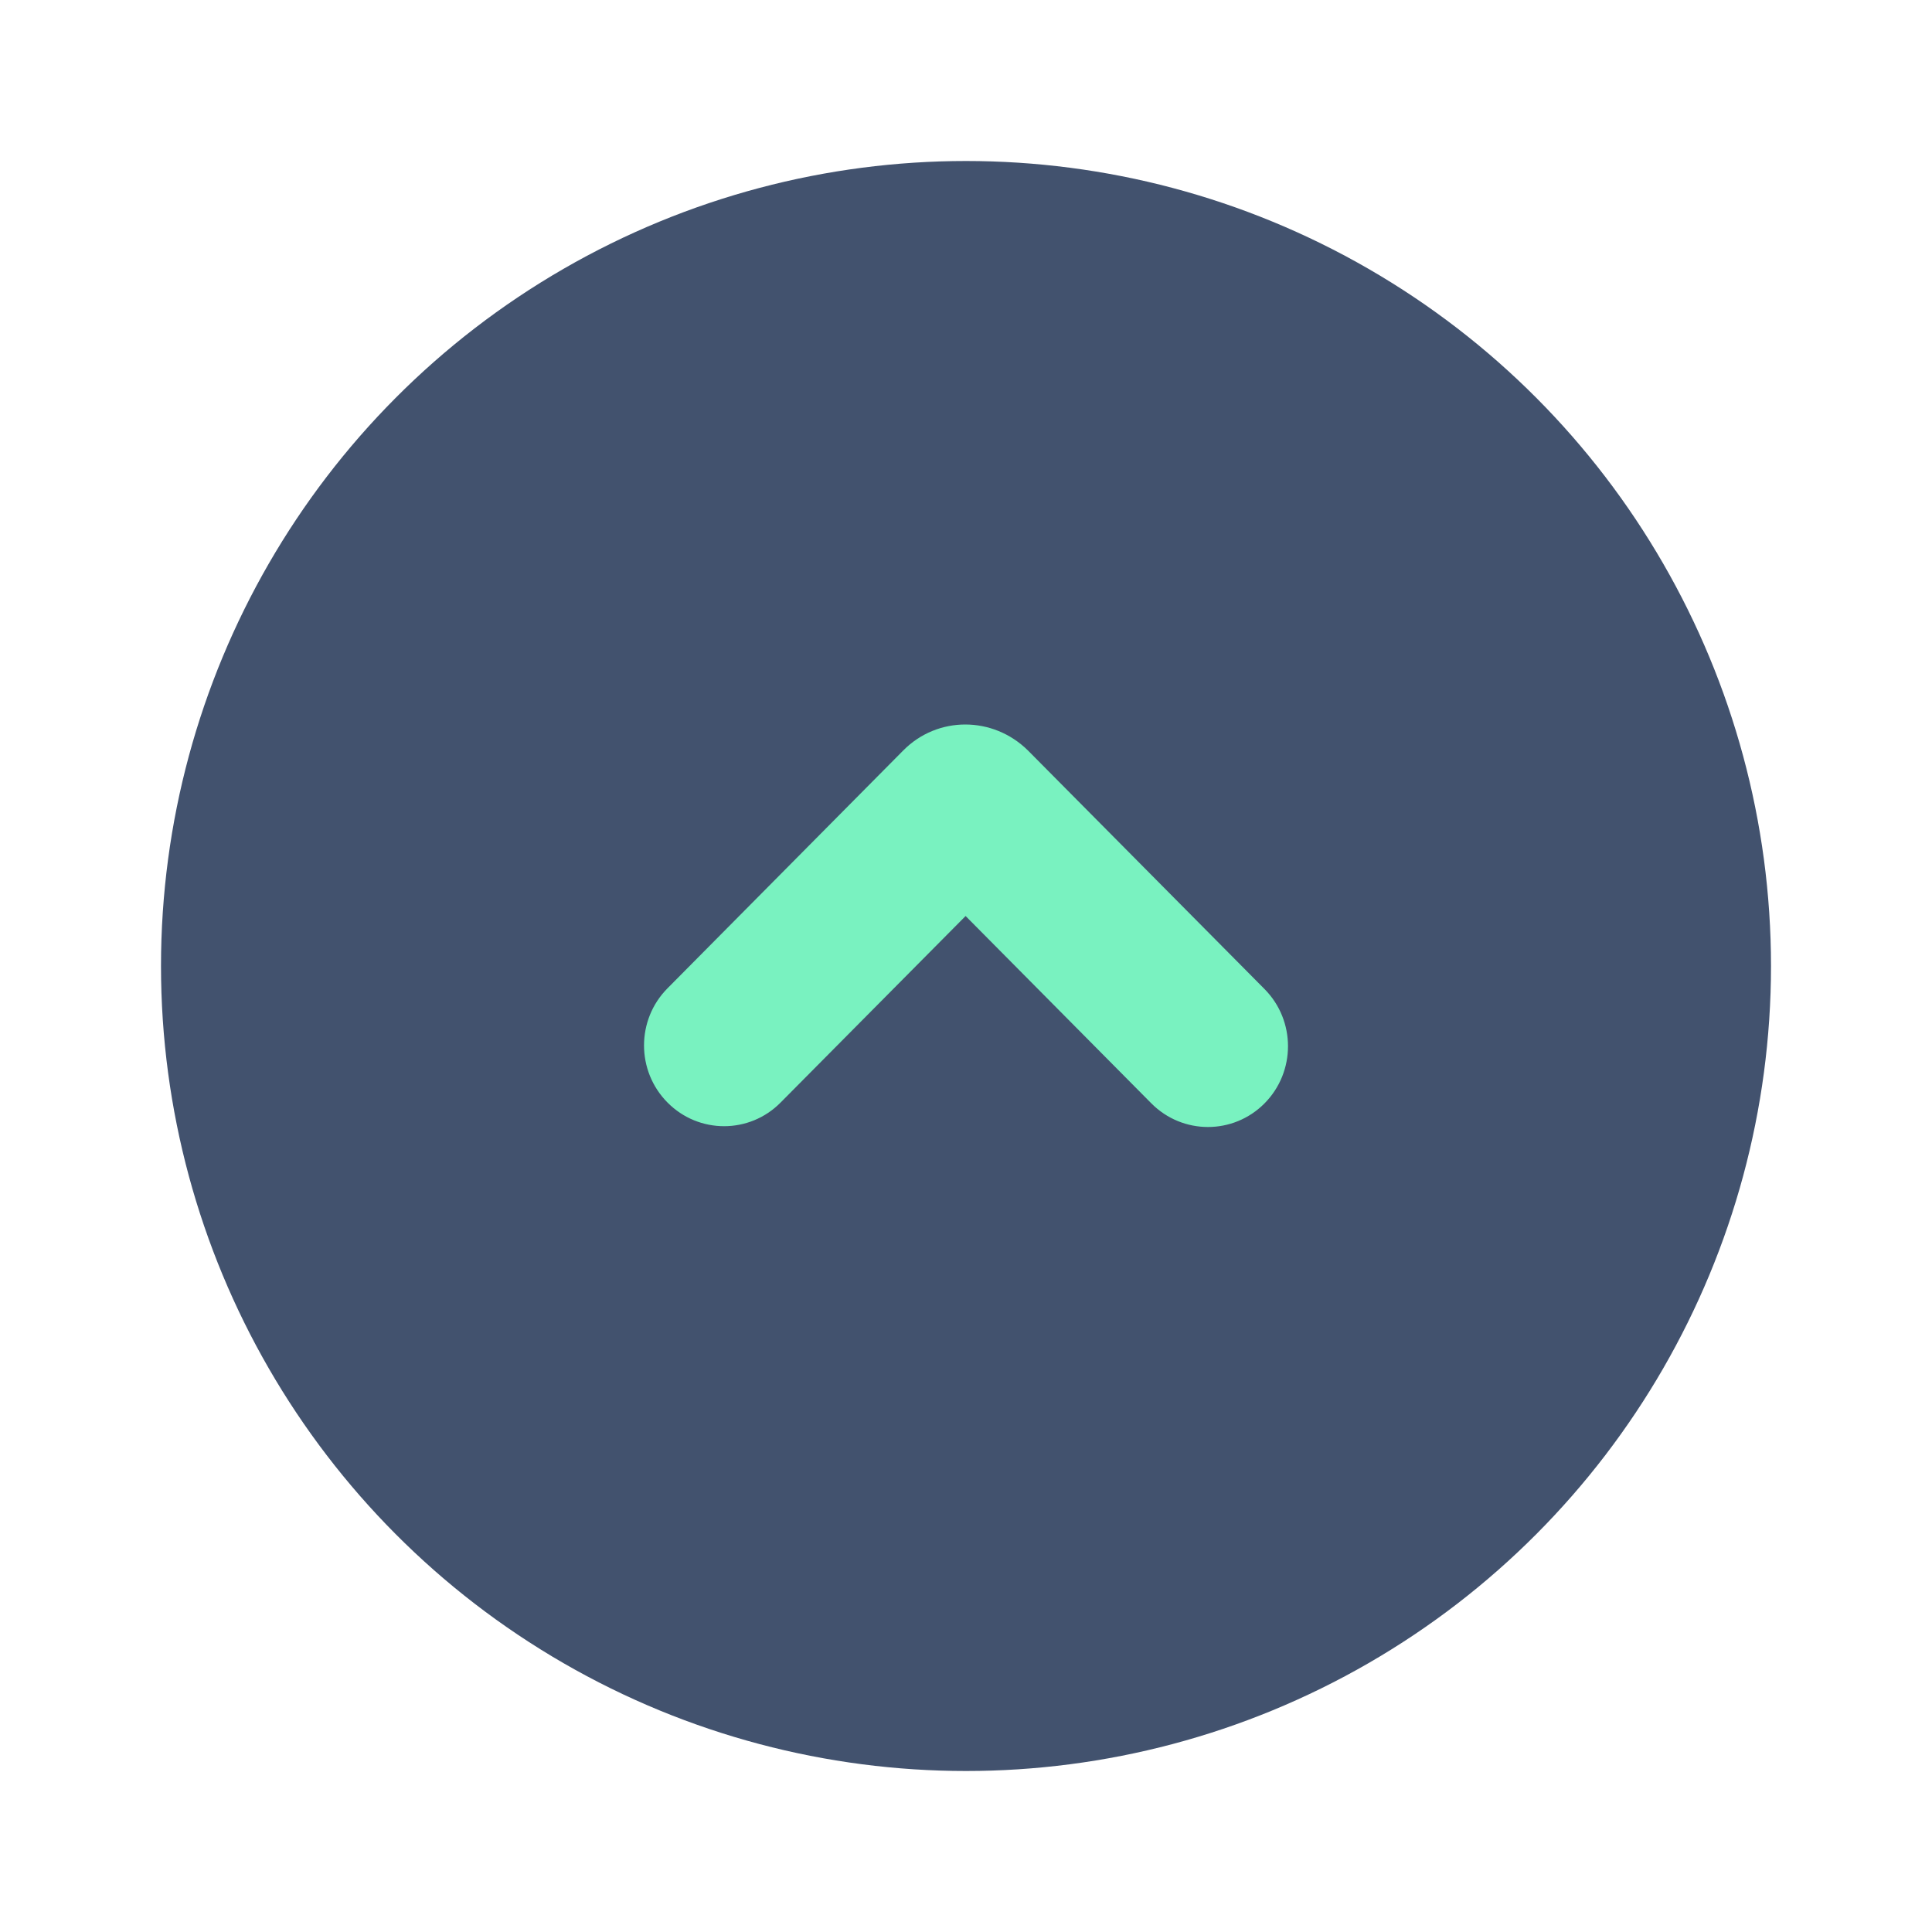 <?xml version="1.0" encoding="UTF-8" standalone="no"?>
<svg width="24px" height="24px" viewBox="0 0 24 24" version="1.1" xmlns="http://www.w3.org/2000/svg" xmlns:xlink="http://www.w3.org/1999/xlink">
    <!-- Generator: Sketch 45.1 (43504) - http://www.bohemiancoding.com/sketch -->
    <title>icons/chevron-up-circle</title>
    <desc>Created with Sketch.</desc>
    <defs></defs>
    <g id="Global" stroke="none" stroke-width="1" fill="none" fill-rule="evenodd">
        <g id="icons/chevron-up-circle">
            <circle id="Combined-Shape" fill="#42526E" cx="12" cy="12" r="10"></circle>
            <path d="M11.221,9.322 L8.292,12.277 C7.903,12.669 7.903,13.304 8.292,13.696 C8.68,14.088 9.31,14.088 9.697,13.696 L11.995,11.379 L14.302,13.706 C14.691,14.098 15.321,14.098 15.709,13.706 C16.097,13.314 16.097,12.679 15.709,12.287 L12.769,9.322 C12.551,9.107 12.27,9 11.991,9 C11.712,9 11.434,9.107 11.221,9.322 Z" id="Clip-4" fill="#79F2C0"></path>
        </g>
    </g>
</svg>